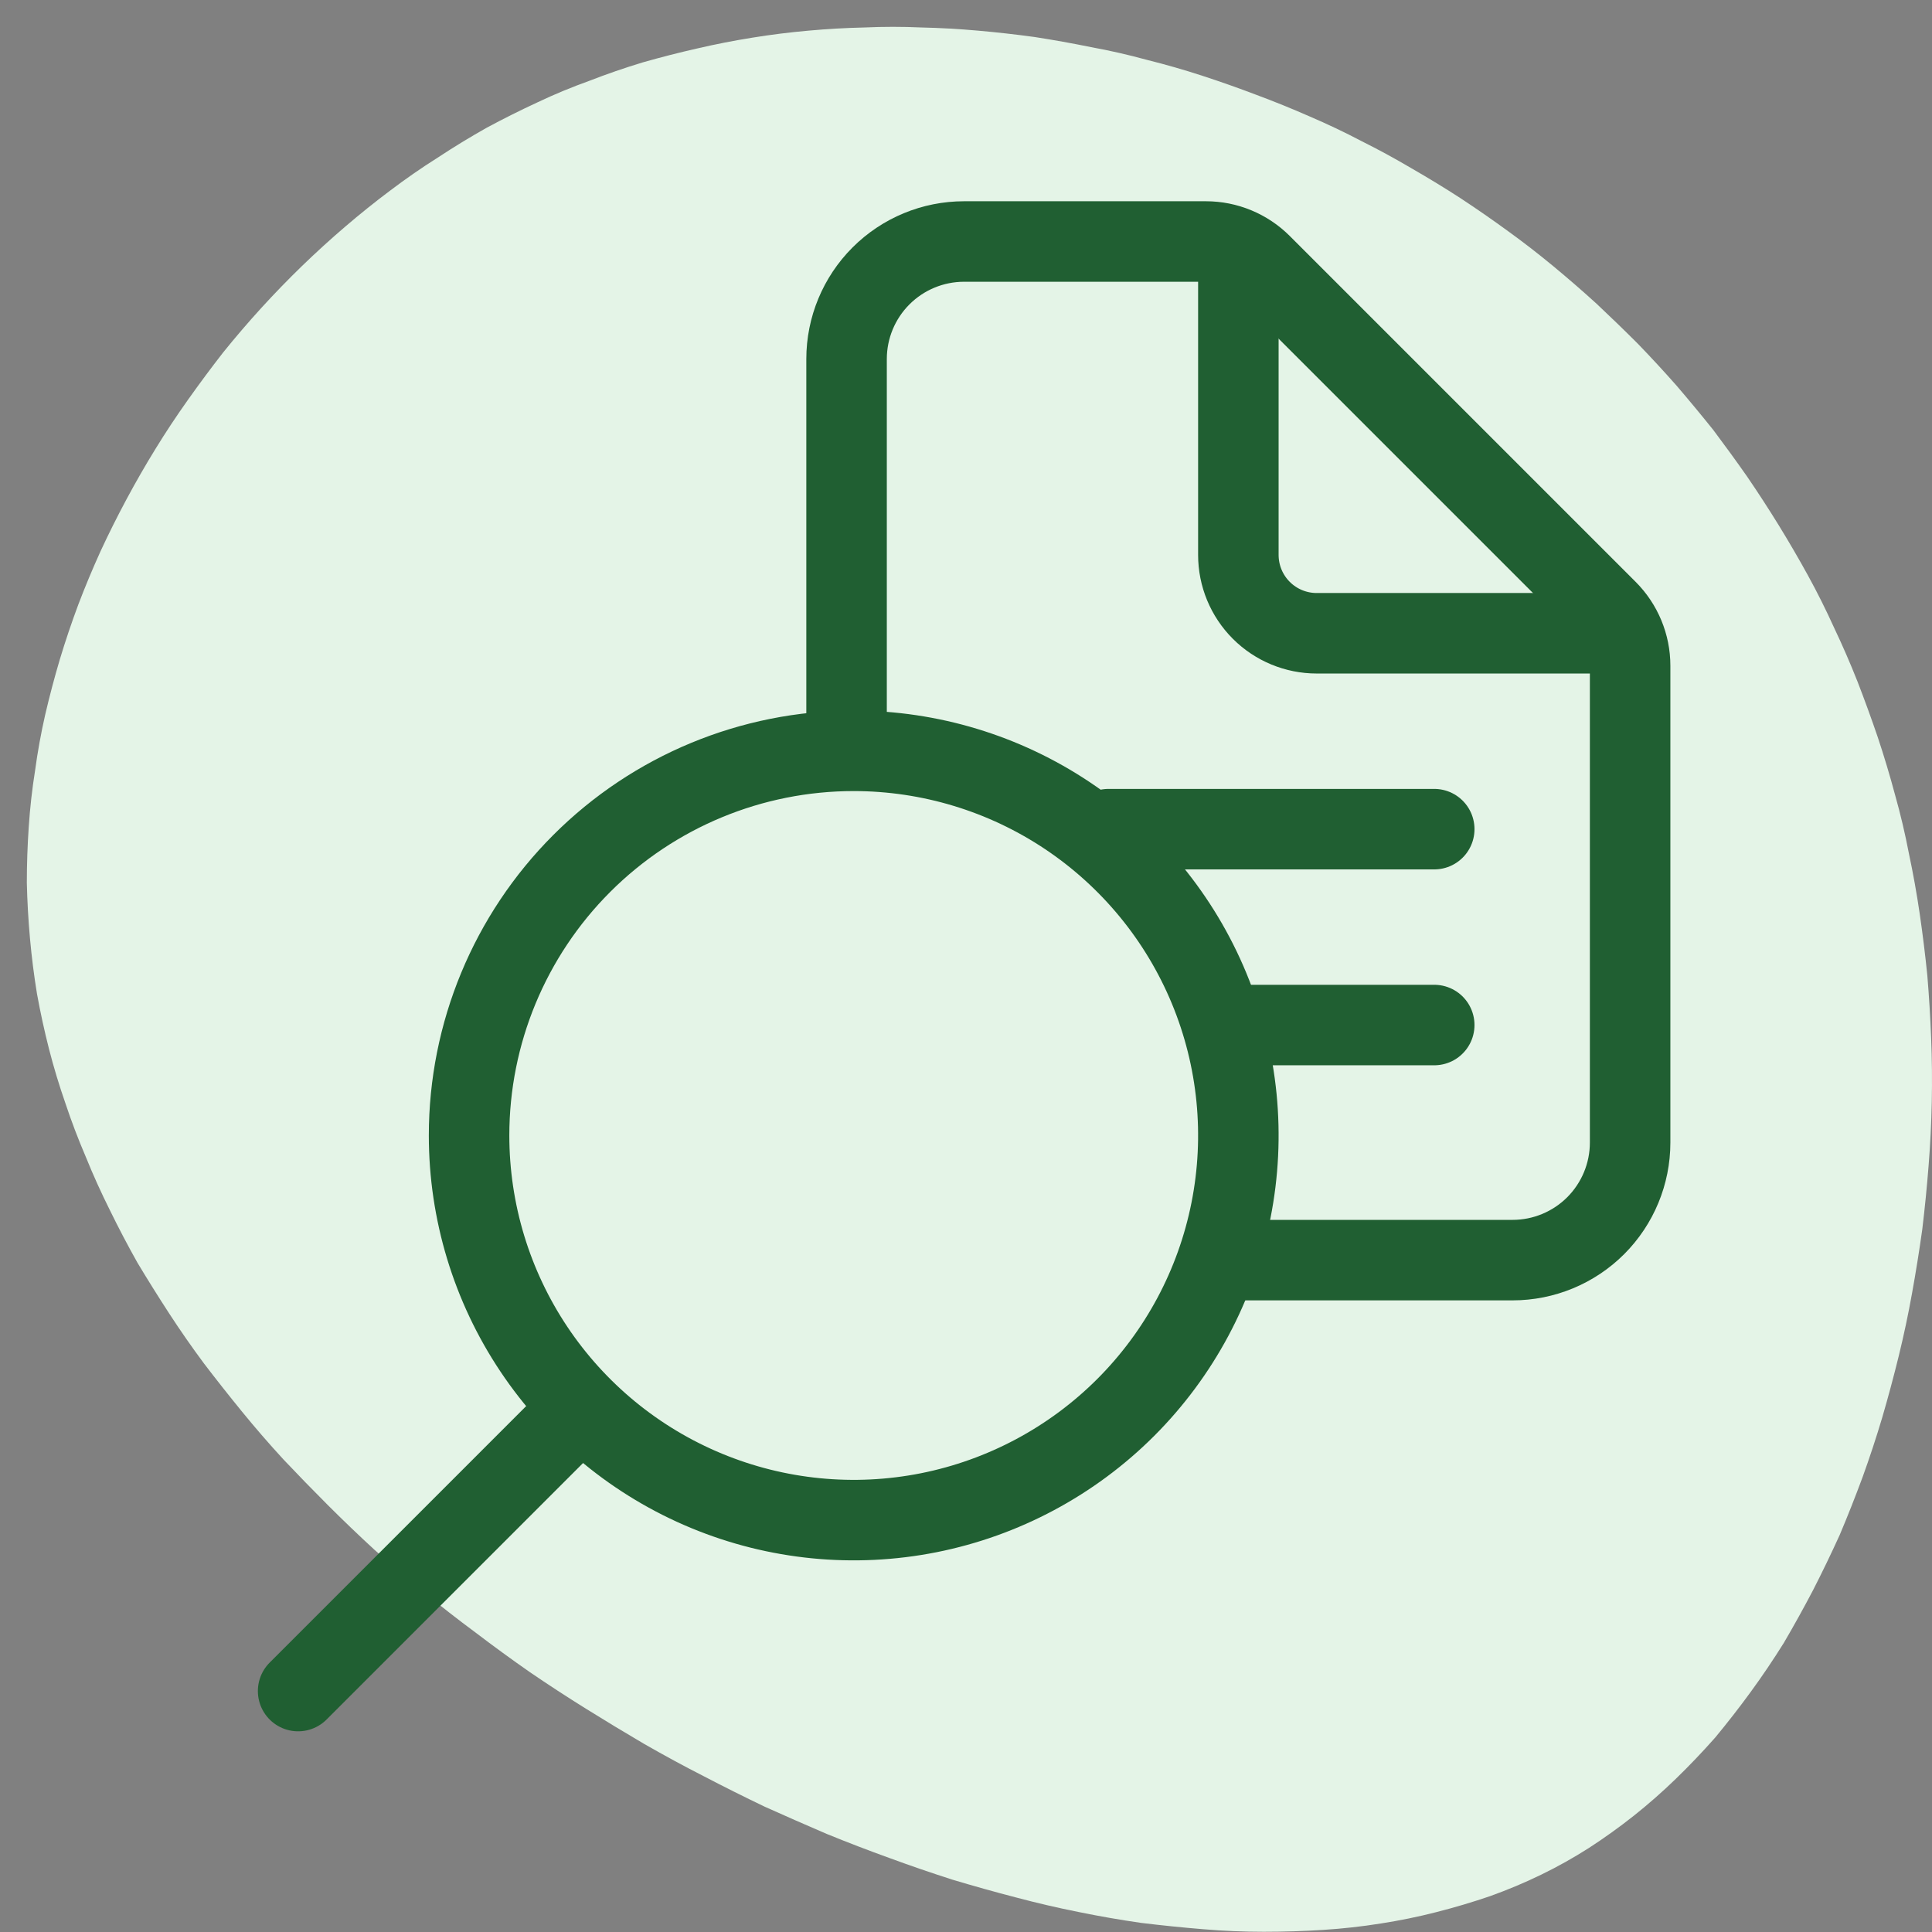 <svg width="72" height="72" viewBox="0 0 72 72" fill="none" xmlns="http://www.w3.org/2000/svg">
<rect x="0" y="0" width="72" height="72" fill="#808080" stroke="none"/>
<path fill-rule="evenodd" clip-rule="evenodd" d="M57.439 69.862C56.824 70.162 56.184 70.43 55.522 70.667C54.875 70.888 54.212 71.085 53.534 71.258C52.856 71.432 52.162 71.574 51.452 71.684C50.758 71.795 50.048 71.874 49.322 71.921C48.596 71.968 47.855 71.992 47.097 71.992C46.356 71.992 45.607 71.961 44.849 71.897C44.076 71.834 43.303 71.755 42.53 71.661C41.757 71.55 40.984 71.416 40.211 71.258C39.422 71.101 38.642 70.919 37.869 70.714C37.08 70.509 36.291 70.288 35.502 70.052C34.713 69.799 33.932 69.531 33.159 69.247C32.371 68.963 31.59 68.663 30.817 68.348C30.044 68.017 29.271 67.677 28.498 67.33C27.74 66.967 26.983 66.589 26.226 66.194C25.484 65.816 24.743 65.413 24.001 64.988C23.276 64.562 22.558 64.128 21.848 63.686C21.138 63.244 20.436 62.787 19.742 62.313C19.064 61.84 18.393 61.351 17.73 60.846C17.068 60.357 16.421 59.852 15.79 59.332C15.159 58.811 14.544 58.283 13.944 57.746C13.345 57.194 12.769 56.642 12.217 56.09C11.649 55.522 11.097 54.954 10.56 54.386C10.024 53.802 9.511 53.211 9.022 52.611C8.533 52.012 8.06 51.412 7.602 50.813C7.145 50.197 6.711 49.574 6.301 48.943C5.891 48.312 5.496 47.681 5.118 47.05C4.755 46.403 4.416 45.757 4.1 45.11C3.769 44.447 3.469 43.785 3.201 43.122C2.917 42.459 2.664 41.797 2.444 41.134C2.207 40.456 2.002 39.778 1.828 39.099C1.655 38.421 1.505 37.734 1.379 37.04C1.268 36.362 1.181 35.676 1.118 34.982C1.055 34.287 1.016 33.593 1 32.899C1 32.205 1.024 31.511 1.071 30.817C1.118 30.107 1.197 29.405 1.308 28.711C1.402 28.016 1.528 27.322 1.686 26.628C1.844 25.95 2.025 25.264 2.231 24.569C2.436 23.891 2.664 23.213 2.917 22.534C3.169 21.872 3.445 21.209 3.745 20.547C4.045 19.9 4.368 19.253 4.715 18.606C5.062 17.959 5.425 17.328 5.804 16.713C6.182 16.098 6.585 15.49 7.011 14.891C7.437 14.291 7.87 13.708 8.312 13.14C8.77 12.572 9.243 12.02 9.732 11.483C10.221 10.947 10.726 10.426 11.246 9.921C11.767 9.417 12.303 8.927 12.856 8.454C13.408 7.981 13.968 7.531 14.536 7.105C15.12 6.664 15.711 6.253 16.311 5.875C16.91 5.48 17.517 5.11 18.133 4.763C18.748 4.431 19.379 4.116 20.026 3.816C20.657 3.516 21.304 3.248 21.966 3.011C22.613 2.759 23.276 2.53 23.954 2.325C24.617 2.136 25.295 1.962 25.989 1.805C26.668 1.647 27.354 1.513 28.048 1.402C28.726 1.292 29.421 1.205 30.13 1.142C30.825 1.079 31.519 1.039 32.213 1.024C32.923 0.992 33.633 0.992 34.343 1.024C35.037 1.039 35.739 1.079 36.449 1.142C37.159 1.205 37.861 1.284 38.555 1.379C39.265 1.489 39.967 1.615 40.661 1.757C41.355 1.883 42.049 2.041 42.743 2.231C43.438 2.404 44.124 2.601 44.802 2.822C45.48 3.043 46.151 3.28 46.814 3.532C47.492 3.784 48.154 4.053 48.801 4.337C49.464 4.621 50.111 4.928 50.742 5.26C51.373 5.575 51.996 5.914 52.611 6.277C53.242 6.64 53.85 7.011 54.433 7.389C55.033 7.784 55.624 8.194 56.208 8.62C56.776 9.03 57.336 9.464 57.888 9.921C58.441 10.379 58.977 10.844 59.498 11.318C60.018 11.807 60.531 12.303 61.036 12.808C61.525 13.313 62.006 13.834 62.479 14.37C62.952 14.922 63.41 15.475 63.852 16.027C64.278 16.595 64.696 17.17 65.106 17.754C65.516 18.354 65.91 18.961 66.289 19.576C66.668 20.192 67.031 20.815 67.378 21.446C67.725 22.077 68.048 22.724 68.348 23.386C68.663 24.049 68.955 24.719 69.223 25.398C69.492 26.092 69.744 26.786 69.981 27.48C70.217 28.19 70.43 28.9 70.62 29.61C70.825 30.335 70.998 31.069 71.14 31.811C71.298 32.552 71.432 33.301 71.543 34.059C71.653 34.816 71.748 35.581 71.826 36.354C71.89 37.127 71.937 37.9 71.968 38.673C72 39.462 72.008 40.259 71.992 41.063C71.976 41.852 71.937 42.641 71.874 43.43C71.811 44.234 71.732 45.031 71.637 45.82C71.527 46.608 71.4 47.397 71.258 48.186C71.117 48.975 70.951 49.756 70.762 50.529C70.572 51.302 70.367 52.067 70.146 52.824C69.925 53.566 69.681 54.307 69.413 55.049C69.144 55.774 68.861 56.492 68.561 57.202C68.245 57.896 67.914 58.583 67.567 59.261C67.22 59.923 66.857 60.578 66.478 61.225C66.084 61.856 65.674 62.463 65.248 63.047C64.822 63.631 64.38 64.199 63.923 64.751C63.449 65.287 62.96 65.8 62.456 66.289C61.951 66.778 61.43 67.236 60.894 67.662C60.357 68.088 59.797 68.49 59.214 68.868C58.646 69.231 58.054 69.563 57.439 69.862Z" fill="#E4F4E7"/>
<path d="M46.15 46.961H56.37C57.531 46.961 58.645 46.499 59.467 45.678C60.288 44.856 60.75 43.742 60.75 42.58V24.809C60.75 24.035 60.442 23.293 59.895 22.745L47.005 9.855C46.457 9.308 45.715 9 44.941 9H35.929C34.768 9 33.654 9.461 32.832 10.283C32.011 11.104 31.549 12.218 31.549 13.38V27.98" stroke="#205F32" stroke-width="3" stroke-linejoin="round"/>
<path d="M46.15 9.73V20.68C46.15 21.455 46.457 22.197 47.005 22.745C47.553 23.293 48.295 23.6 49.07 23.6H60.02M41.313 30.9H53.45M46.15 38.2H53.45" stroke="#205F32" stroke-width="3" stroke-linecap="round" stroke-linejoin="round"/>
<path d="M31.815 27.981C34.651 27.981 37.422 28.821 39.779 30.396C42.136 31.972 43.974 34.21 45.059 36.83C46.144 39.449 46.428 42.331 45.874 45.112C45.321 47.893 43.956 50.447 41.952 52.452C39.947 54.456 37.392 55.822 34.612 56.375C31.831 56.928 28.949 56.644 26.33 55.559C23.71 54.474 21.472 52.637 19.896 50.279C18.321 47.922 17.481 45.151 17.481 42.315C17.481 38.514 18.991 34.868 21.68 32.179C24.368 29.491 28.014 27.981 31.815 27.981Z" stroke="#205F32" stroke-width="3" stroke-miterlimit="10"/>
<path d="M21.121 53.01L11.11 63.021" stroke="#205F32" stroke-width="3" stroke-miterlimit="10" stroke-linecap="round"/>
</svg>

